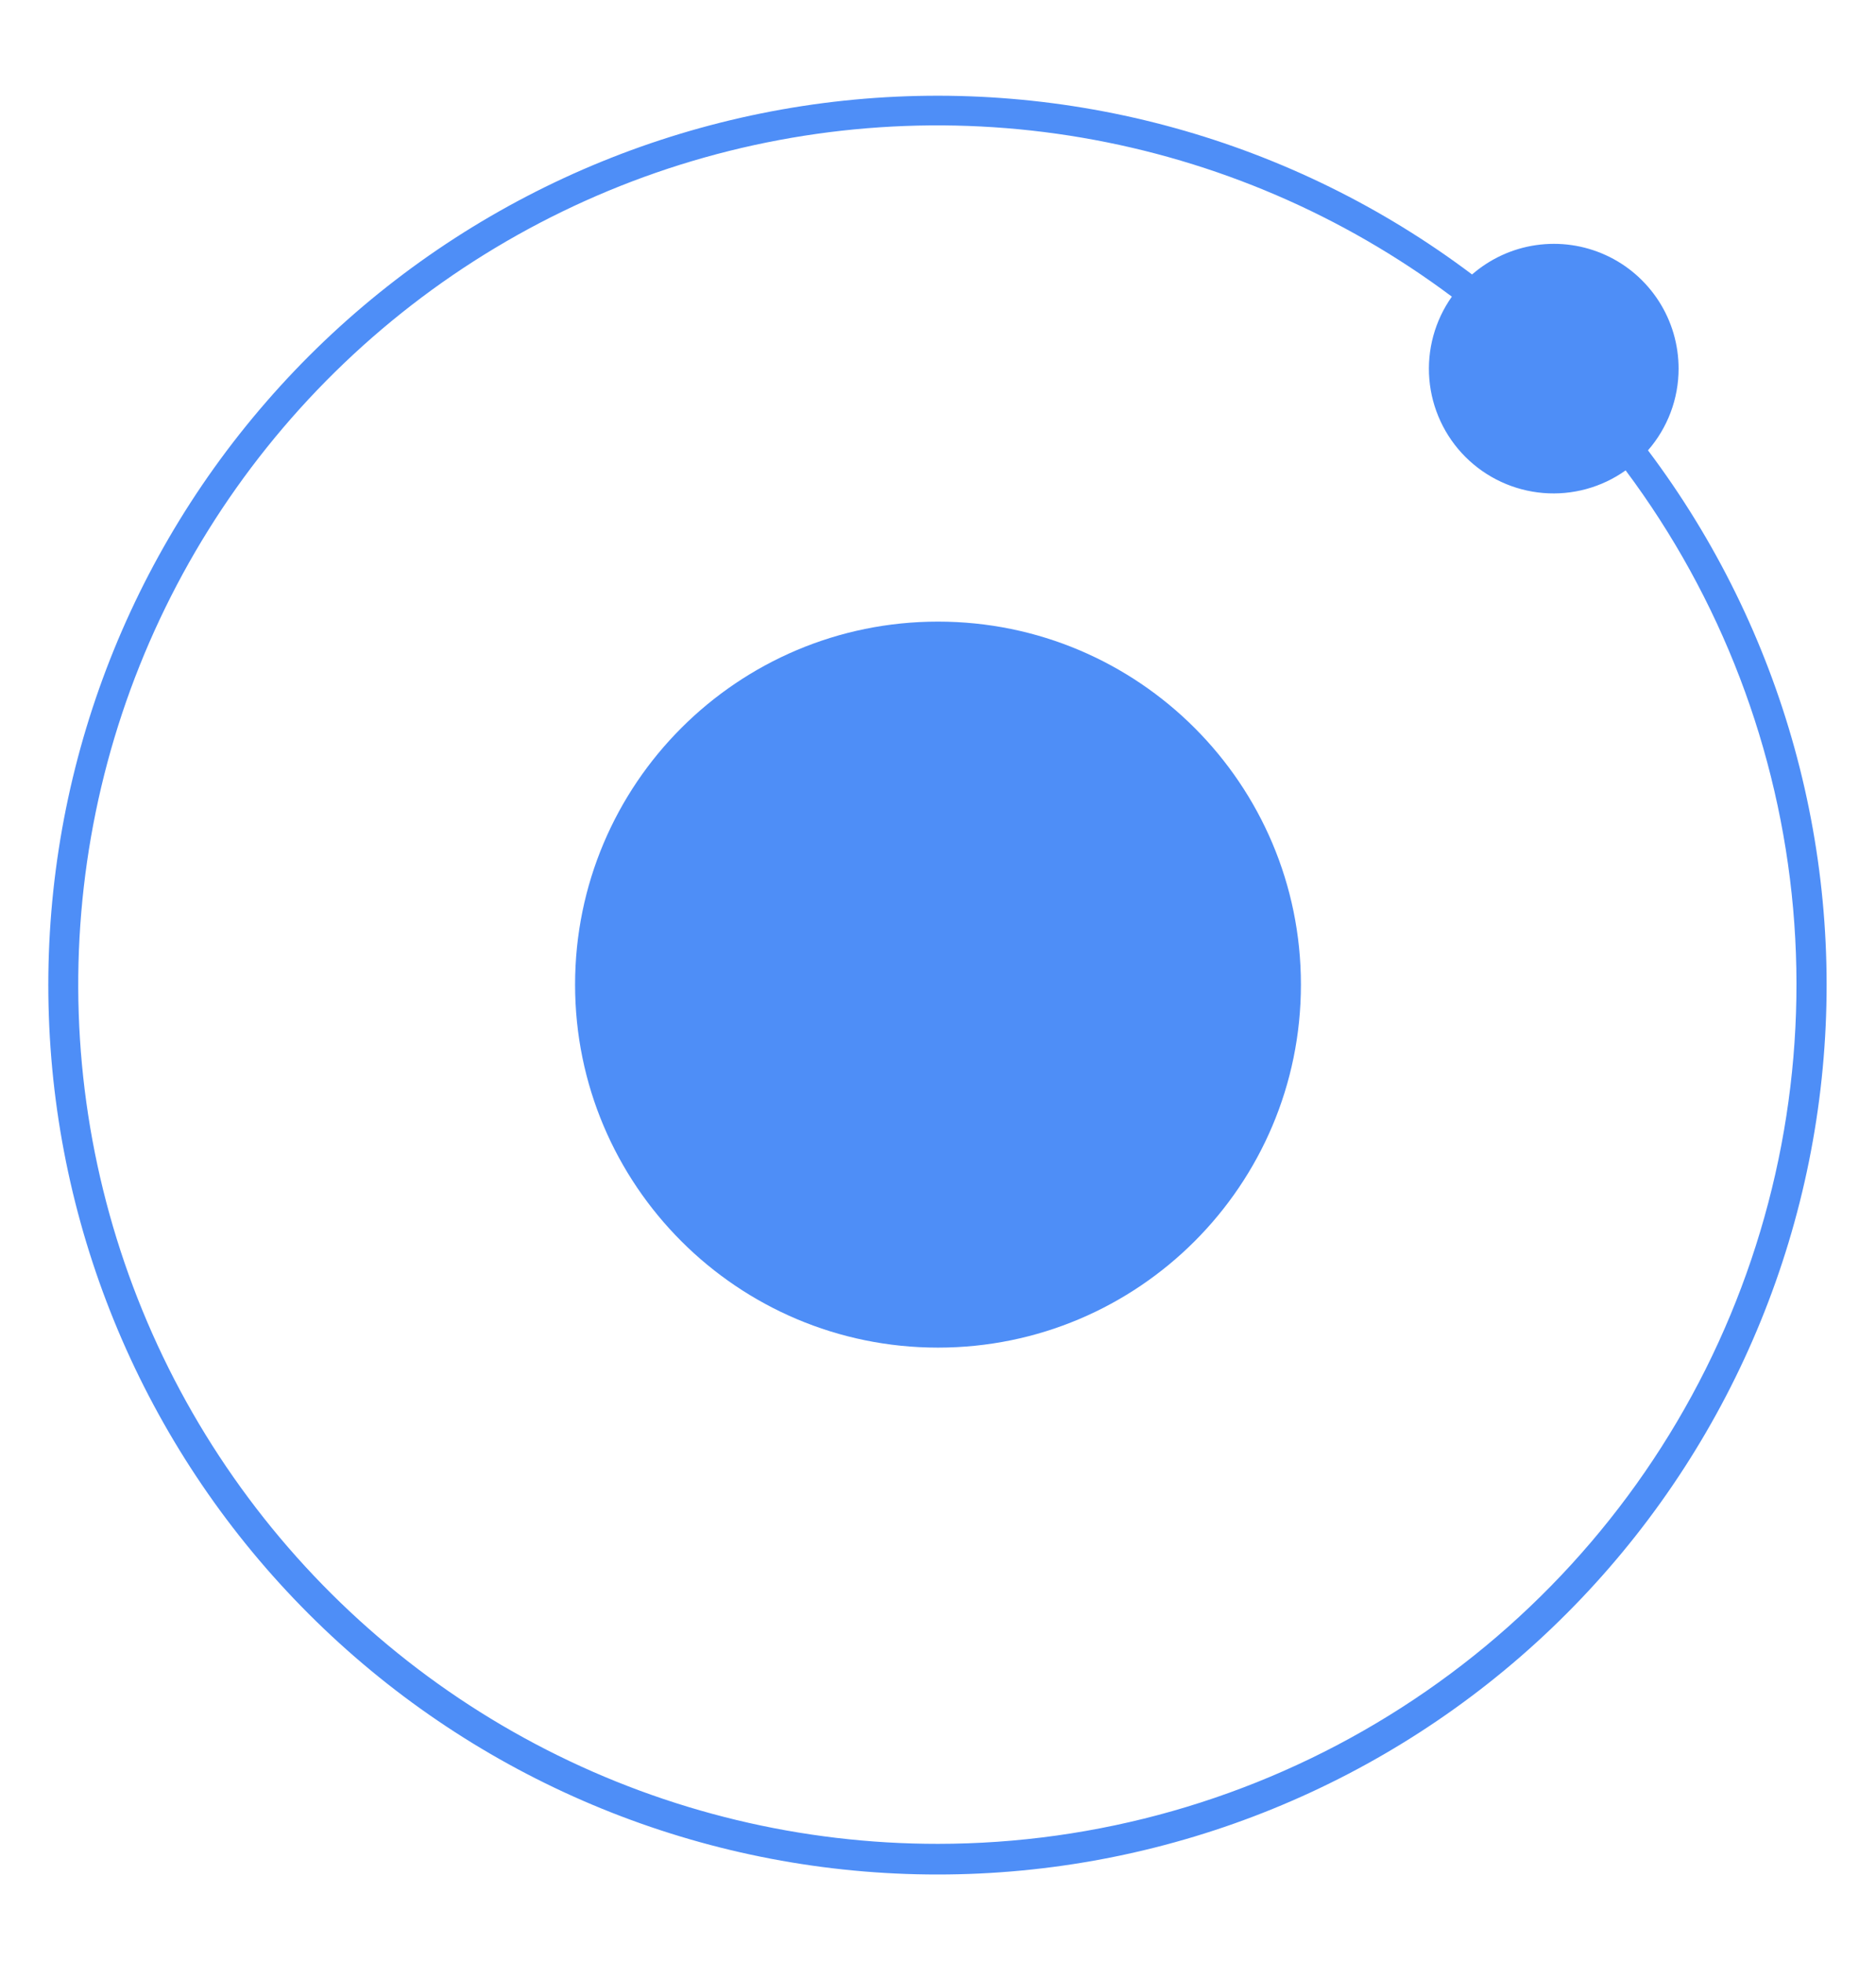 <svg width="22" height="23" viewBox="0 0 22 23" fill="none" xmlns="http://www.w3.org/2000/svg">
<g clip-path="url(#clip0_4153_895)">
<path d="M11 15.8C13.35 15.8 15.256 13.894 15.256 11.544C15.256 9.193 13.35 7.288 11 7.288C8.65 7.288 6.744 9.193 6.744 11.544C6.744 13.894 8.65 15.8 11 15.8Z" fill="#4E8EF7"/>
<path d="M19.685 4.323C19.685 4.042 19.605 3.767 19.453 3.531C19.301 3.295 19.085 3.107 18.83 2.991C18.574 2.874 18.291 2.834 18.013 2.874C17.735 2.914 17.475 3.034 17.263 3.218C15.155 1.631 12.523 0.903 9.898 1.18C7.274 1.458 4.852 2.719 3.122 4.712C1.391 6.704 0.48 9.278 0.573 11.916C0.665 14.553 1.754 17.057 3.621 18.923C5.487 20.789 7.991 21.878 10.628 21.971C13.265 22.064 15.84 21.153 17.832 19.422C19.824 17.691 21.086 15.27 21.363 12.645C21.641 10.021 20.913 7.389 19.326 5.28C19.557 5.015 19.685 4.675 19.685 4.323ZM11 21.618C9.404 21.619 7.83 21.241 6.409 20.515C4.987 19.789 3.759 18.736 2.825 17.442C1.89 16.148 1.277 14.65 1.034 13.073C0.792 11.495 0.928 9.882 1.431 8.368C1.935 6.853 2.791 5.48 3.929 4.361C5.067 3.242 6.455 2.409 7.977 1.931C9.5 1.454 11.115 1.345 12.688 1.614C14.262 1.883 15.748 2.522 17.026 3.478C16.827 3.759 16.733 4.102 16.762 4.446C16.791 4.79 16.941 5.113 17.185 5.357C17.429 5.601 17.752 5.751 18.096 5.78C18.44 5.809 18.783 5.715 19.064 5.515C20.183 7.013 20.862 8.791 21.028 10.652C21.193 12.514 20.837 14.384 20.001 16.055C19.164 17.726 17.879 19.131 16.289 20.113C14.7 21.096 12.868 21.617 11 21.618Z" fill="#4E8EF7"/>
</g>
<defs>
<clipPath id="clip0_4153_895">
<rect width="21.491" height="21.491" fill="white" transform="translate(0.254 0.926)"/>
</clipPath>
</defs>
</svg>
